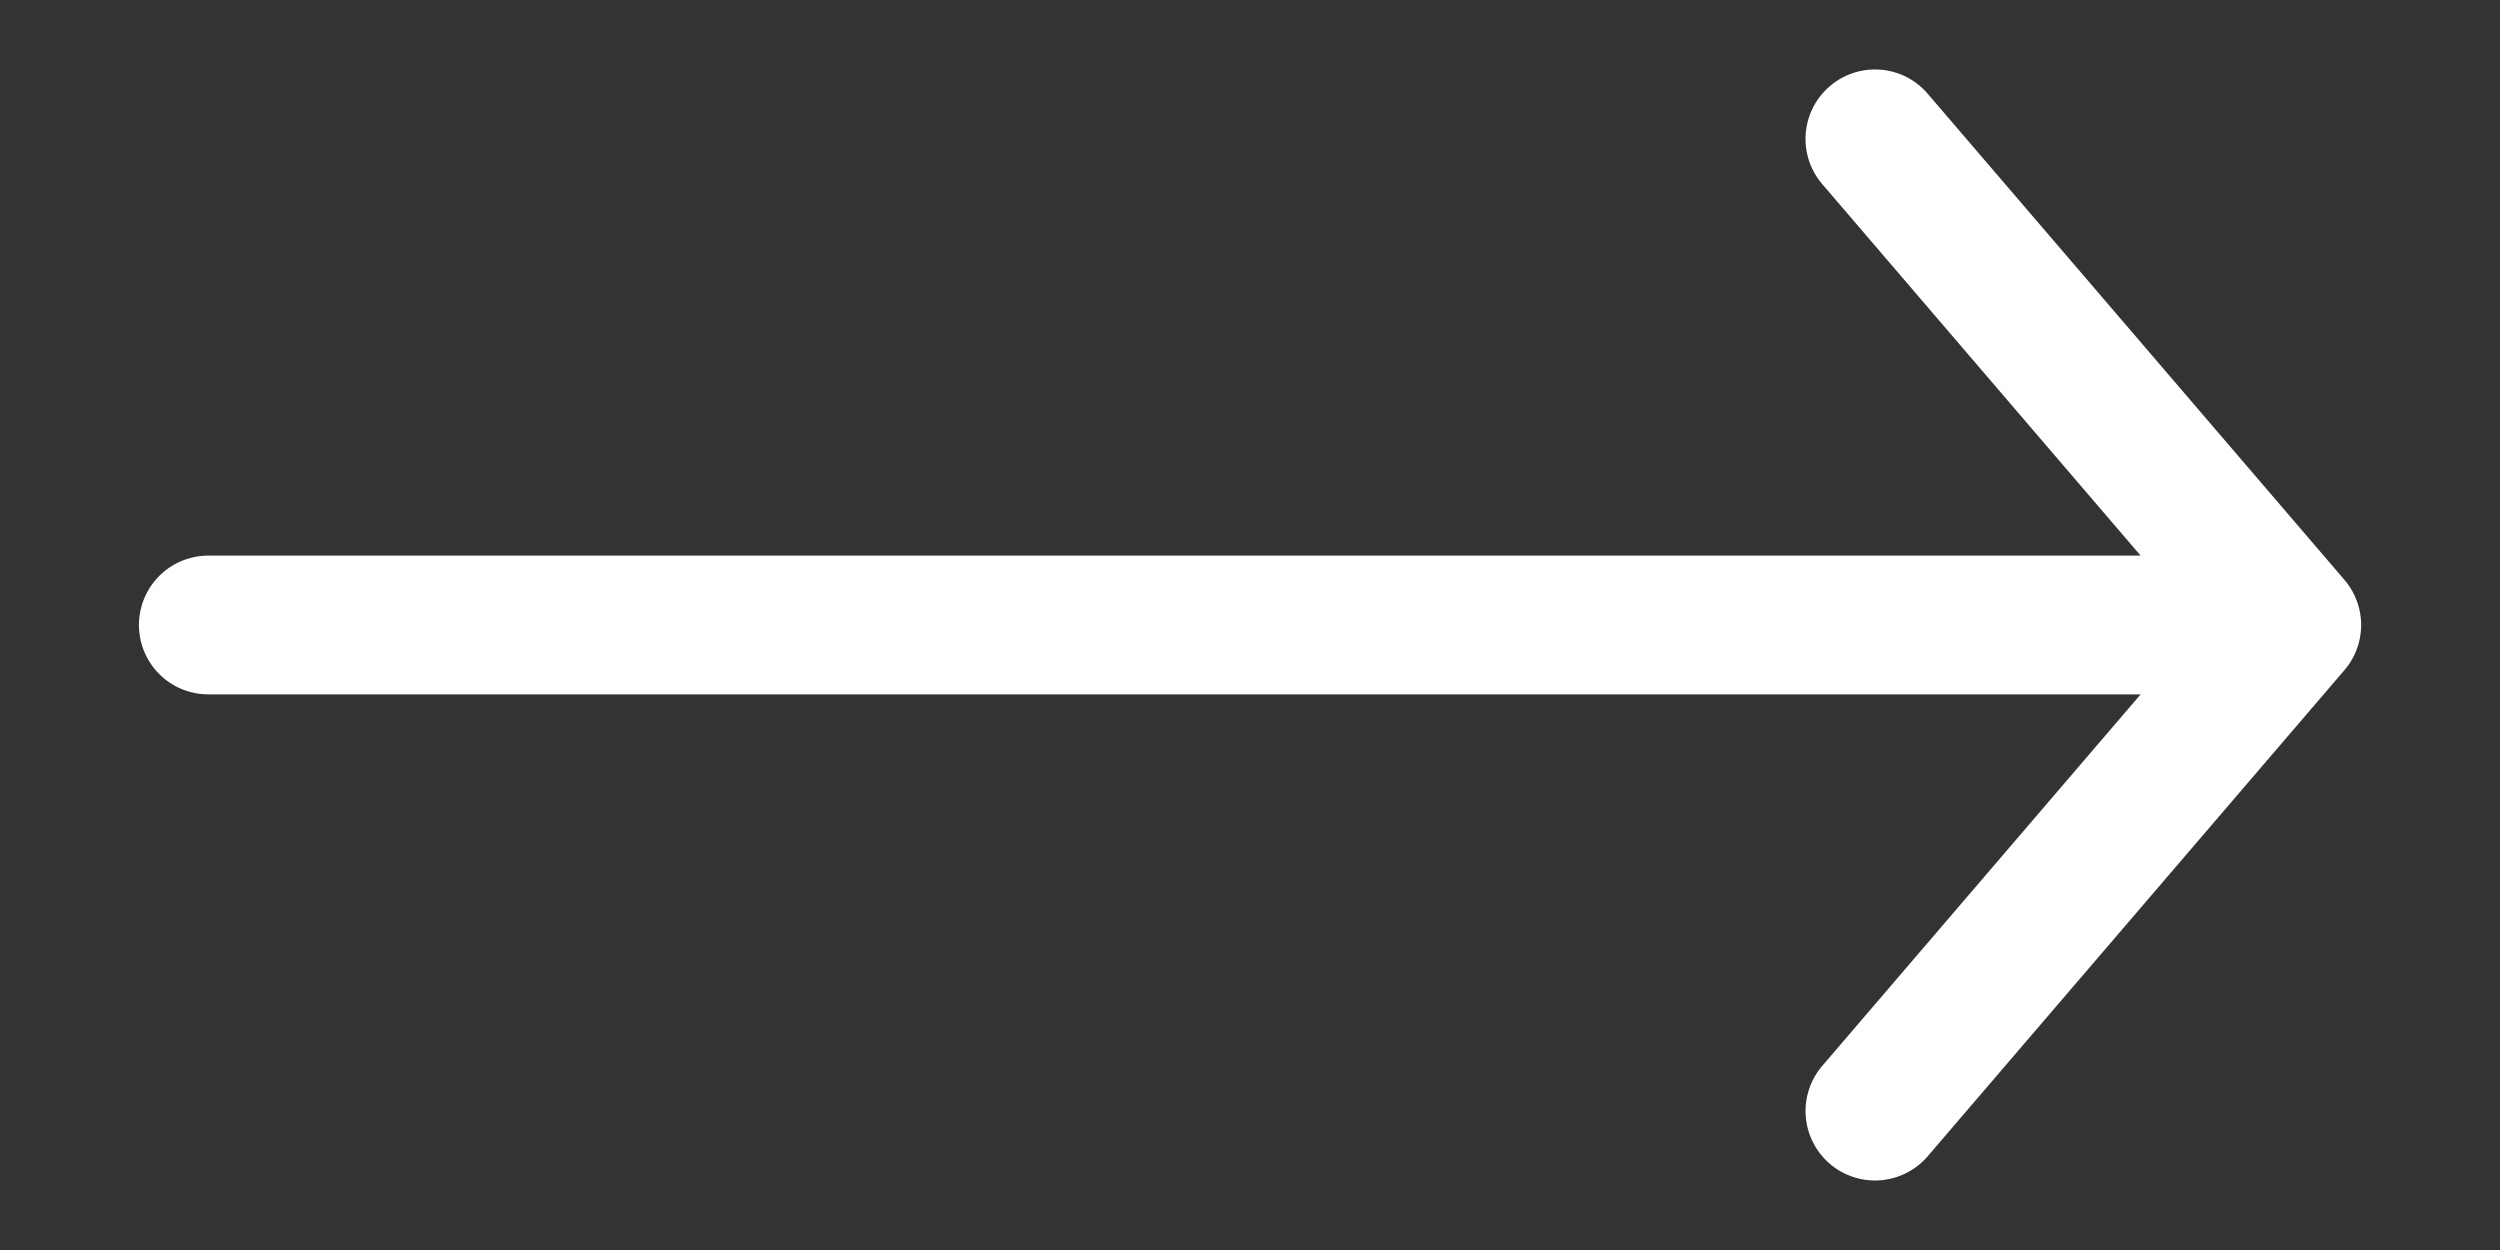 <svg width="12" height="6" fill="none" xmlns="http://www.w3.org/2000/svg"><rect width="100%" height="100%" fill="#333333" stroke="none"/><path fill-rule="evenodd" clip-rule="evenodd" d="M8.783.414c.14-.12.35-.104.47.036l2 2.333a.333.333 0 0 1 0 .434l-2 2.333a.333.333 0 0 1-.506-.434l1.528-1.783H1a.333.333 0 0 1 0-.666h9.275L8.747.884a.333.333 0 0 1 .036-.47Z" fill="#fff"/></svg>